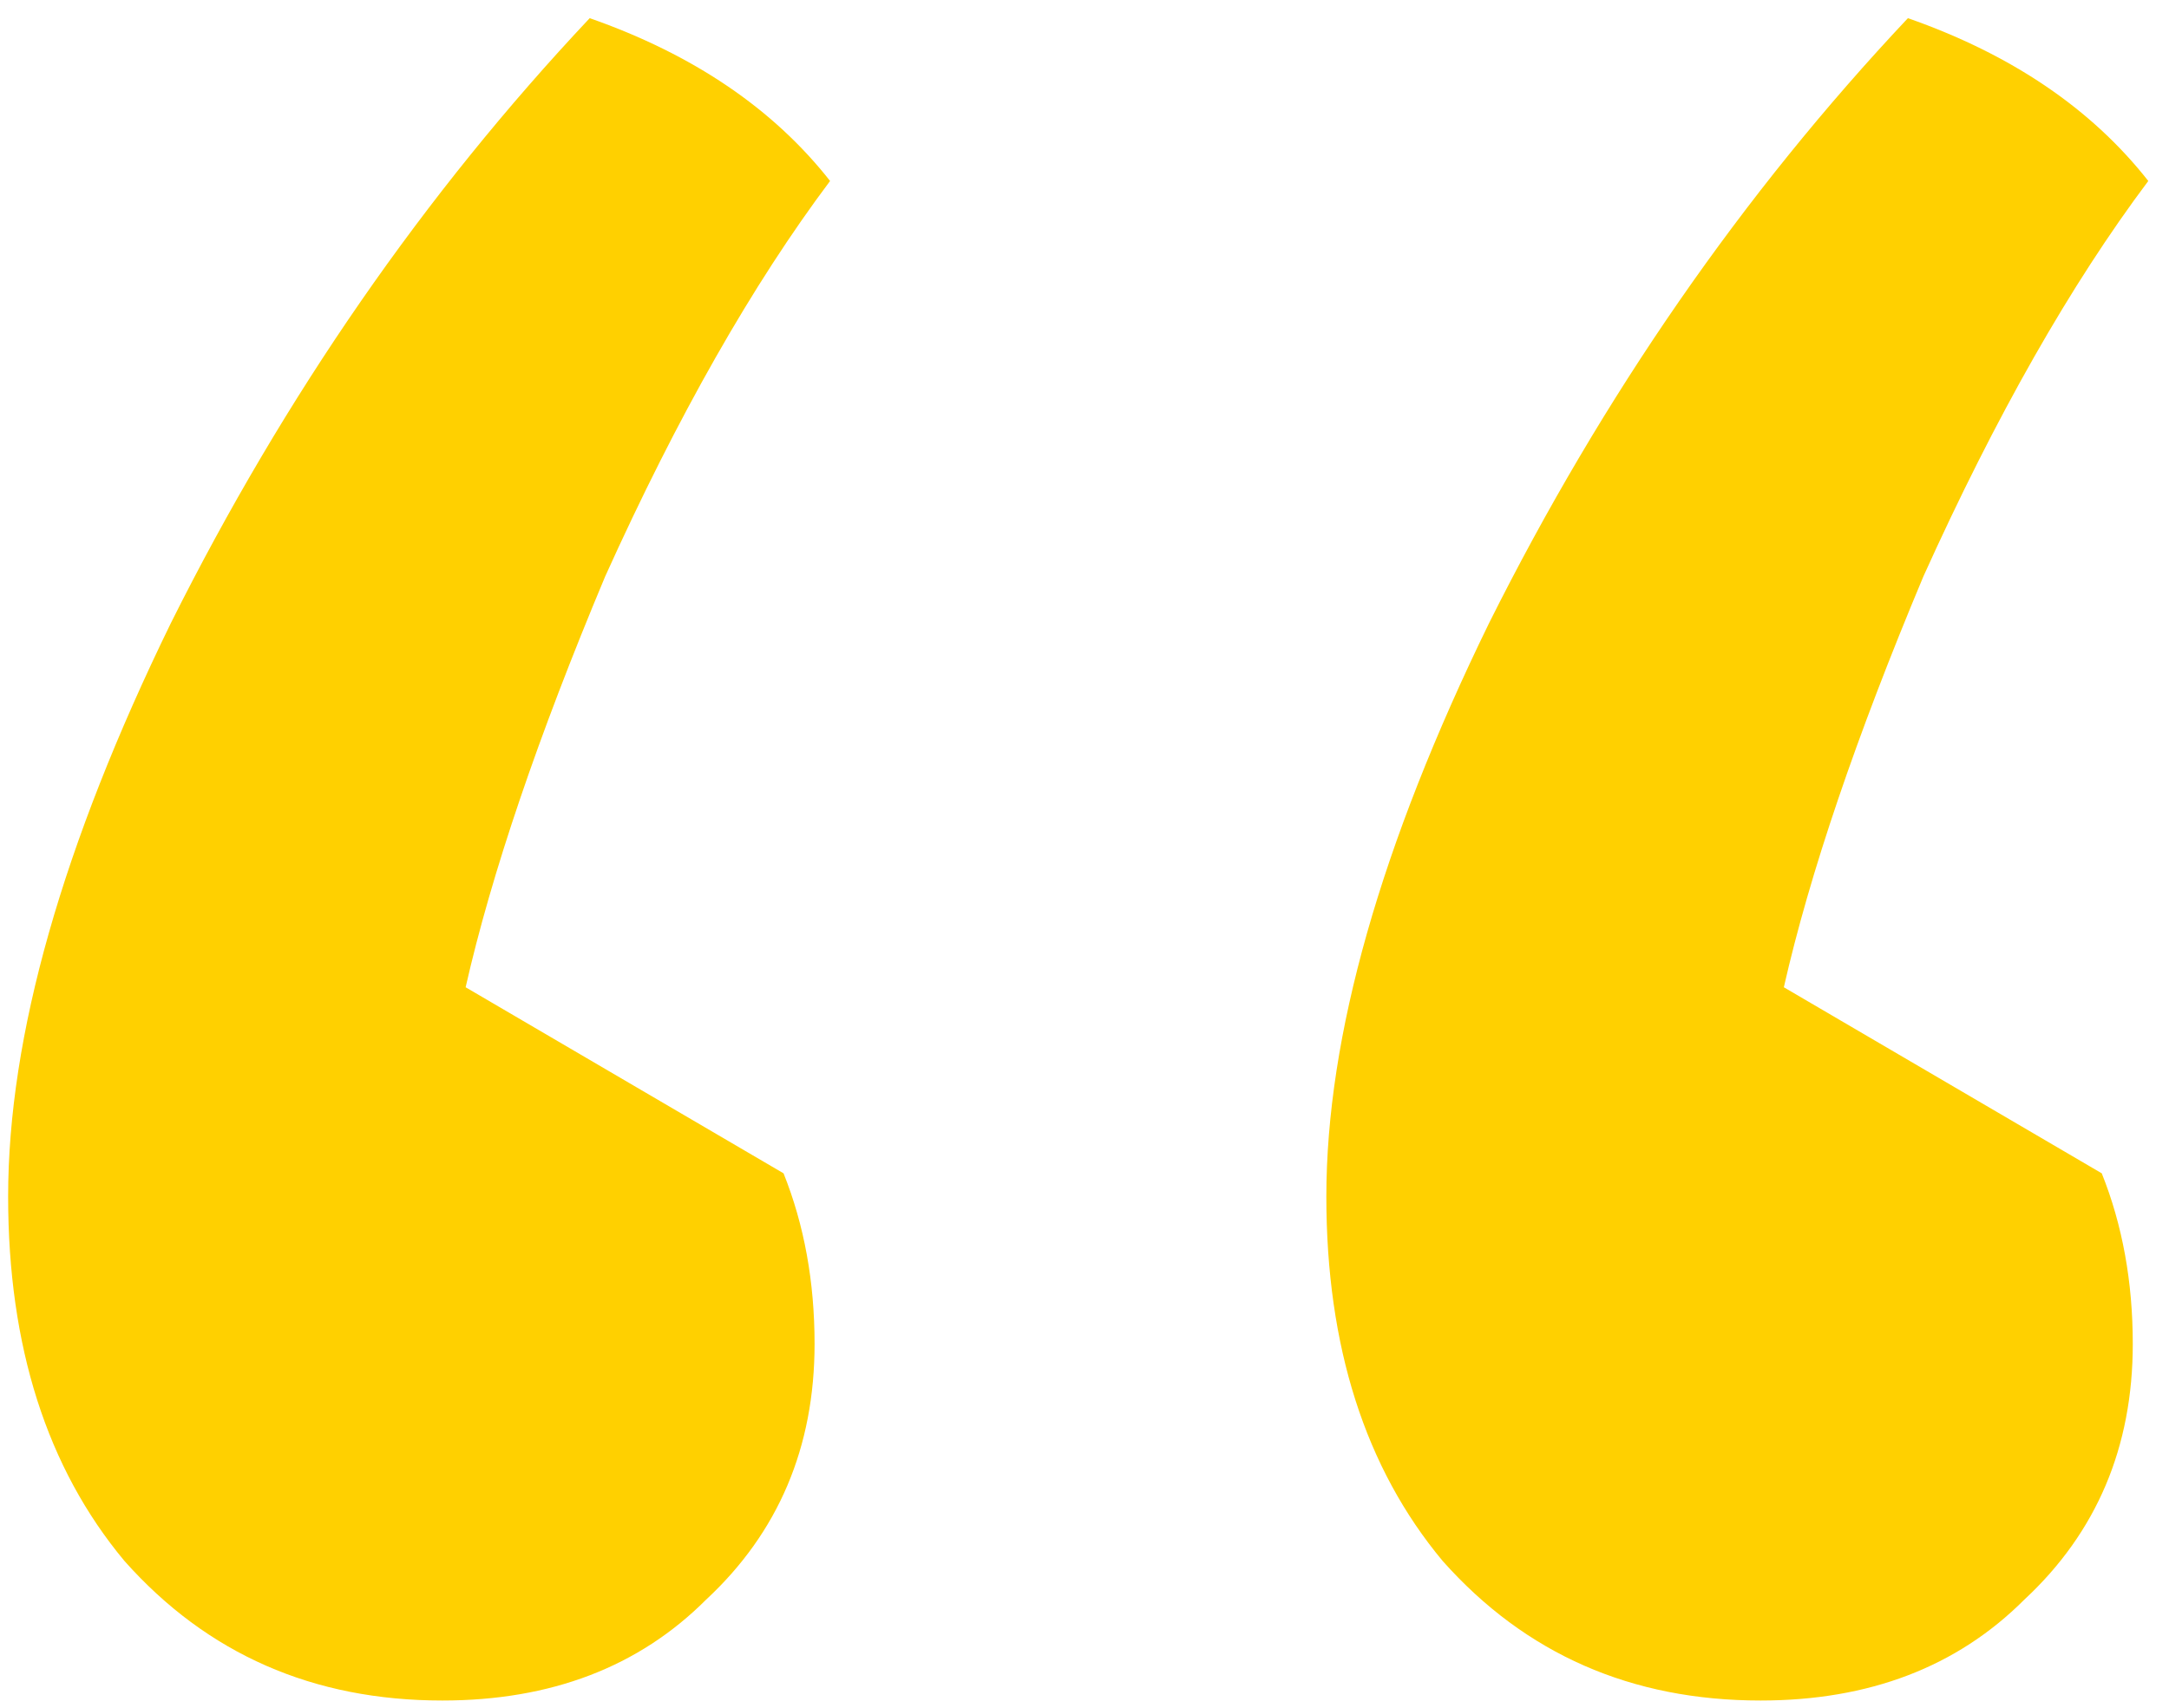 <svg xmlns="http://www.w3.org/2000/svg" width="80" height="63" viewBox="0 0 80 63" fill="none">
<path d="M17.174 36.42L28.9 43.284C29.663 45.191 30.044 47.288 30.044 49.576C30.044 53.389 28.709 56.535 26.04 59.014C23.561 61.493 20.32 62.732 16.316 62.732C11.549 62.732 7.641 61.016 4.59 57.584C1.73 54.152 0.3 49.671 0.3 44.142C0.3 38.231 2.302 31.177 6.306 22.978C10.501 14.589 15.649 7.153 21.75 0.67C25.563 2.005 28.519 4.007 30.616 6.676C27.756 10.489 24.991 15.351 22.322 21.262C19.843 27.173 18.127 32.225 17.174 36.42ZM65.794 36.42L77.52 43.284C78.283 45.191 78.664 47.288 78.664 49.576C78.664 53.389 77.329 56.535 74.66 59.014C72.181 61.493 68.94 62.732 64.936 62.732C60.169 62.732 56.261 61.016 53.21 57.584C50.35 54.152 48.92 49.671 48.92 44.142C48.92 38.231 50.922 31.177 54.926 22.978C59.121 14.589 64.269 7.153 70.37 0.67C74.183 2.005 77.139 4.007 79.236 6.676C76.376 10.489 73.611 15.351 70.942 21.262C68.463 27.173 66.747 32.225 65.794 36.42Z" fill="#ffd000"/>
</svg>
